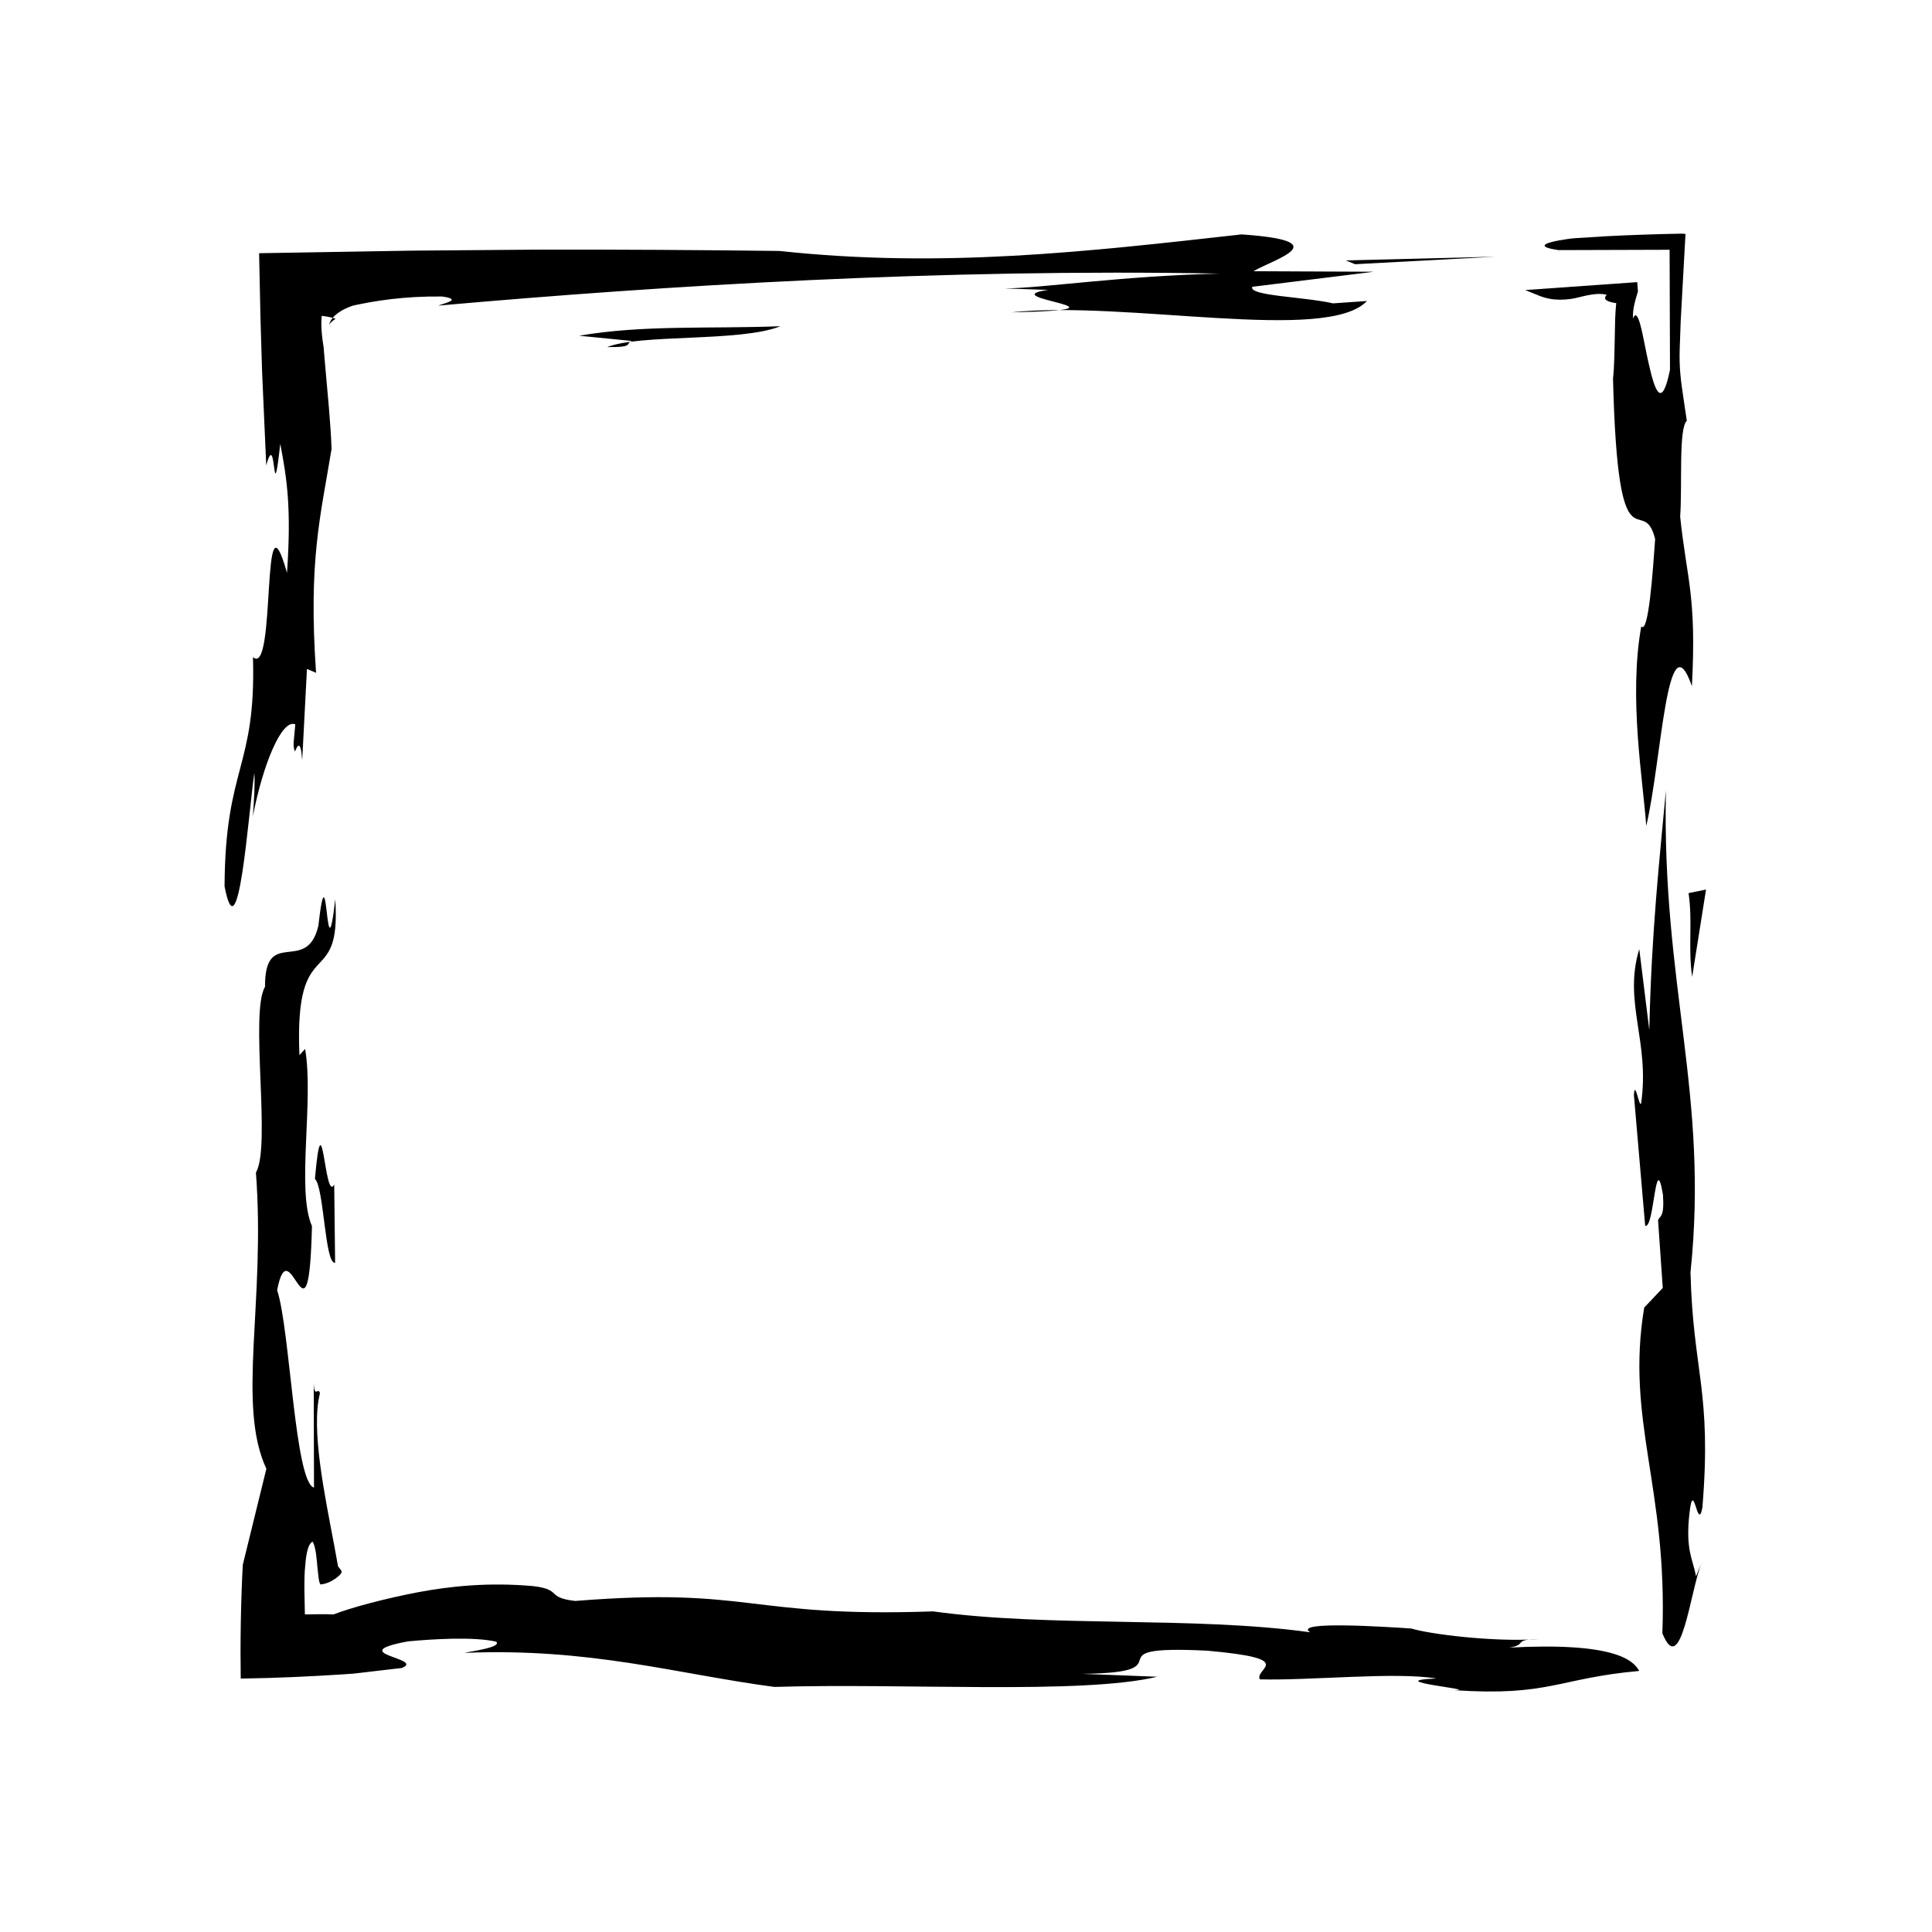 <?xml version="1.0" encoding="UTF-8"?>
<!-- Uploaded to: ICON Repo, www.iconrepo.com, Generator: ICON Repo Mixer Tools -->
<svg fill="#000000" width="800px" height="800px" version="1.1" viewBox="144 144 512 512" xmlns="http://www.w3.org/2000/svg">
 <g>
  <path d="m529.4 591.92c7.273-0.07-20.234-2.457-4.734-3.094-10.762-1.828-33.191 0.57-46.785 0.223-1.594-2.887 10.438-5.422-13.906-7.598-32.551-1.605-4.117 5.84-33.191 6.133l19.906 0.77c-19.914 4.785-67.32 1.637-101.46 2.699-25.605-3.371-48.742-10.418-82.156-9.02 1.84-0.449 10.055-1.473 8.402-2.984-6.137-1.371-16.984-0.656-23.348-0.07-17.461 3.254 4.883 4.523-1.691 7.062l-7.316 0.852-3.672 0.434-1.855 0.211-2.984 0.203c-8.133 0.527-17.09 0.957-26.812 1.102-0.07-4.523-0.074-9.371 0.012-14.48 0.086-4.977 0.258-10.77 0.539-15.703l6.242-25.406c-7.918-17.039-0.168-44.062-2.769-78.535 4.086-6.742-1.672-42.43 2.41-49.188-0.102-16.172 11.039-3.047 14.137-16.172 2.602-22.922 1.879 15.887 4.481-7.047 1.621 24.918-10.902 7.894-9.496 41.312l1.508-1.637c2.363 13.75-2.367 37.504 1.812 46.941-0.863 35.887-5.863-0.609-9.227 16.992 3.426 10.262 4.656 50.859 9.766 52.32l-0.066-27.887c0.137 4.523 1.199 1.039 1.641 2.875-2.434 9.629 1.309 27.121 3.809 40.43 0.301 1.672 0.594 3.269 0.863 4.769 0.133 1.023 0.25 0.73 0.363 0.988l0.297 0.367c0.352 0.434 0.508 0.664 0.359 1.02-0.152 0.336-0.613 0.832-1.5 1.477-0.887 0.613-2.203 1.438-4.055 1.629-0.449-0.648-0.551-2.367-0.746-4.082l-0.082-0.645-0.09-1.125c-0.086-0.777-0.172-1.523-0.246-2.227-0.203-1.387-0.48-2.543-0.891-3.269-0.66 0.273-1.133 1.188-1.465 2.602-0.168 0.707-0.297 1.531-0.398 2.457-0.07 0.805-0.145 1.684-0.23 2.629-0.207 3.254-0.066 7.488 0.023 11.594 2.656-0.055 5.25-0.09 7.637-0.012 4.566-1.785 13.469-4.168 22.238-5.848 8.953-1.684 18.949-2.672 30.516-1.656 8 0.926 3.266 3.019 11.254 3.945 47.172-3.769 45.238 4.469 94.844 2.766 30.98 4.281 68.918 1.246 99.891 5.531-4.715-3.094 20.547-1.41 26.867-0.992 4.41 1.406 21.488 3.652 33.82 2.805-7.273 0.07-2.848 1.477-7.914 2.254 27.809-1.484 32.891 3.301 34.449 6.184-21.516 1.93-23.703 6.785-48.996 5.102z"/>
  <path d="m211.04 318.15c6.258 5.547 2.019-47.086 9.02-22.328 1.168-16.969 0.047-24.707-1.789-34.195-2.172 19.441-0.918-4.734-3.715 5.703-0.367-8.289-0.73-16.516-1.094-24.688-0.145-4.805-0.289-9.594-0.434-14.363-0.121-5.742-0.242-11.465-0.363-17.176 13.613-0.227 27.113-0.453 40.512-0.68 11.043-0.09 22-0.176 32.883-0.266 21.773-0.059 43.254 0.098 64.492 0.348 43.086 4.641 81.27 0.23 122.48-4.387 25.418 1.758 8.902 6.43 3.133 9.758l31.918 0.141-32.215 3.988c-1.027 2.422 13.426 2.59 21.41 4.387l8.977-0.625c-10.586 11.301-63.852-0.262-94.297 3.012 36.656-0.781-5.699-3.707 9.801-5.953l-11.48-0.379c10.227-0.121 30.445-3.289 56.898-3.945-73.543-1.355-146.64 3.129-207.03 8.488 1.758-0.711 6.481-1.621 1.02-2.414-4.941-0.059-9.422 0.215-13.508 0.695-2.039 0.242-3.984 0.535-5.836 0.863-0.918 0.176-1.82 0.348-2.711 0.52-0.898 0.18-1.82 0.367-2.188 0.559-4.051 1.531-5.199 3.379-5.629 4.527 0.207 0.5 0.398 0.969 0.578 1.414l-0.504-1.34c0.359-0.441 0.883-0.887 1.582-1.328-1.133-0.402-2.41-0.648-3.688-0.781-0.172 1.379-0.121 3.195 0.055 4.996 0.09 0.902 0.207 1.809 0.348 2.676l0.109 0.715 0.117 1.457 0.246 2.926c0.68 7.82 1.5 15.684 1.727 22.52-2.883 17.68-6.184 29.383-4.106 59.305l-2.414-1.02-1.258 24.18c-0.418-6-1.414-3.531-1.918-2.273-0.707-1.758-0.207-2.996 0.086-7.238-3.629-1.527-8.641 10.891-11.23 24.336 0.293-4.231 0.586-8.469 0.379-11.473-1.586 10.965-4.223 49.086-7.891 30.102 0.141-31.898 8.398-31.324 7.527-60.762z"/>
  <path d="m227.46 456.43c2.023-23.145 2.535 6.574 5.109 1.473l0.238 20.723c-2.711 0.598-2.949-20.113-5.348-22.195z"/>
  <path d="m591.02 255.52c-2.207 1.988-1.168 16.957-1.758 25.406 1.75 16.738 4.375 20.766 3.113 44.914-6.586-18.777-8.016 19.871-12.105 37.035-0.832-11.969-4.707-33.969-1.32-52.875 1.914 2.266 3.09-14.691 3.68-23.145-3.246-13.008-9.844 10.352-11.164-42.512 0.176-1.582 0.281-3.535 0.348-5.703 0.035-1.676 0.074-3.516 0.121-5.379 0.051-3.078 0.086-6.207 0.383-8.926-2.281-0.324-3.719-0.941-2.519-2.207-2.266-0.648-5.391 0.168-7.848 0.766-1.055 0.297-2.941 0.543-4.648 0.527-1.738-0.016-3.527-0.297-5.387-1.047l-3.742-1.508 29.711-2.098 0.188 2.484c-0.504 1.672-1.508 4.637-1.301 7.188 0.625-1.715 1.273-0.812 1.969 1.758 0.695 2.523 1.426 6.957 2.223 10.344 1.586 7.031 3.41 12.168 5.602 1.473l-0.102-31.824-29.449 0.09c-5.481-0.797-4.352-1.754 0.176-2.578 0.574-0.098 1.195-0.195 1.855-0.301 0.332-0.047 0.68-0.098 1.031-0.145 0.312-0.051 0.715-0.098 1.414-0.141 2.523-0.156 5.297-0.332 8.238-0.516 6-0.312 12.938-0.555 19.961-0.684 0.371 0.023 0.742 0.055 0.984 0.07-0.543 9.898-0.945 17.184-1.266 22.934-0.098 2.715-0.18 5.066-0.258 7.188-0.047 1.328-0.055 2.519-0.031 3.652 0.105 4.523 0.793 8.09 1.902 15.758z"/>
  <path d="m503.1 214.02-2.461-1.008 39.645-0.984z"/>
  <path d="m592.44 402.89c-1.125-7.754 0.172-14.48-0.953-22.207l4.625-0.934z"/>
  <path d="m350.82 230.45c-10.496 4.254-37.141 1.988-45.906 5.531 7.231 0.086 4.734-0.91 6.5-1.629l-13.949-1.379c17.238-2.945 34.172-1.773 53.355-2.523z"/>
  <path d="m592 481.18c0.656 26.434 5.703 31.484 3.148 62.383-1.293 6.711-2.332-8.266-3.422 1.461-1.09 9.688 0.828 11.965 1.75 16.715l1.5-3.738c-3.008 7.453-5.473 31.121-10.434 18.832 1.43-38.648-9.785-56.418-4.812-86.309l4.922-5.203-1.25-17.957c0.504-1.23 1.715-0.719 1.301-6.711-2.039-12.484-2.297 9.199-4.715 8.184l-2.992-34.688c0.293-4.242 1.414 3.516 1.914 2.262 2.383-16.438-4.785-26.727-0.488-40.895l2.664 21.469c0.551-25.926 2.719-45.344 4.398-63.52-1.098 51.836 11.449 80.418 6.516 127.71z"/>
 </g>
</svg>